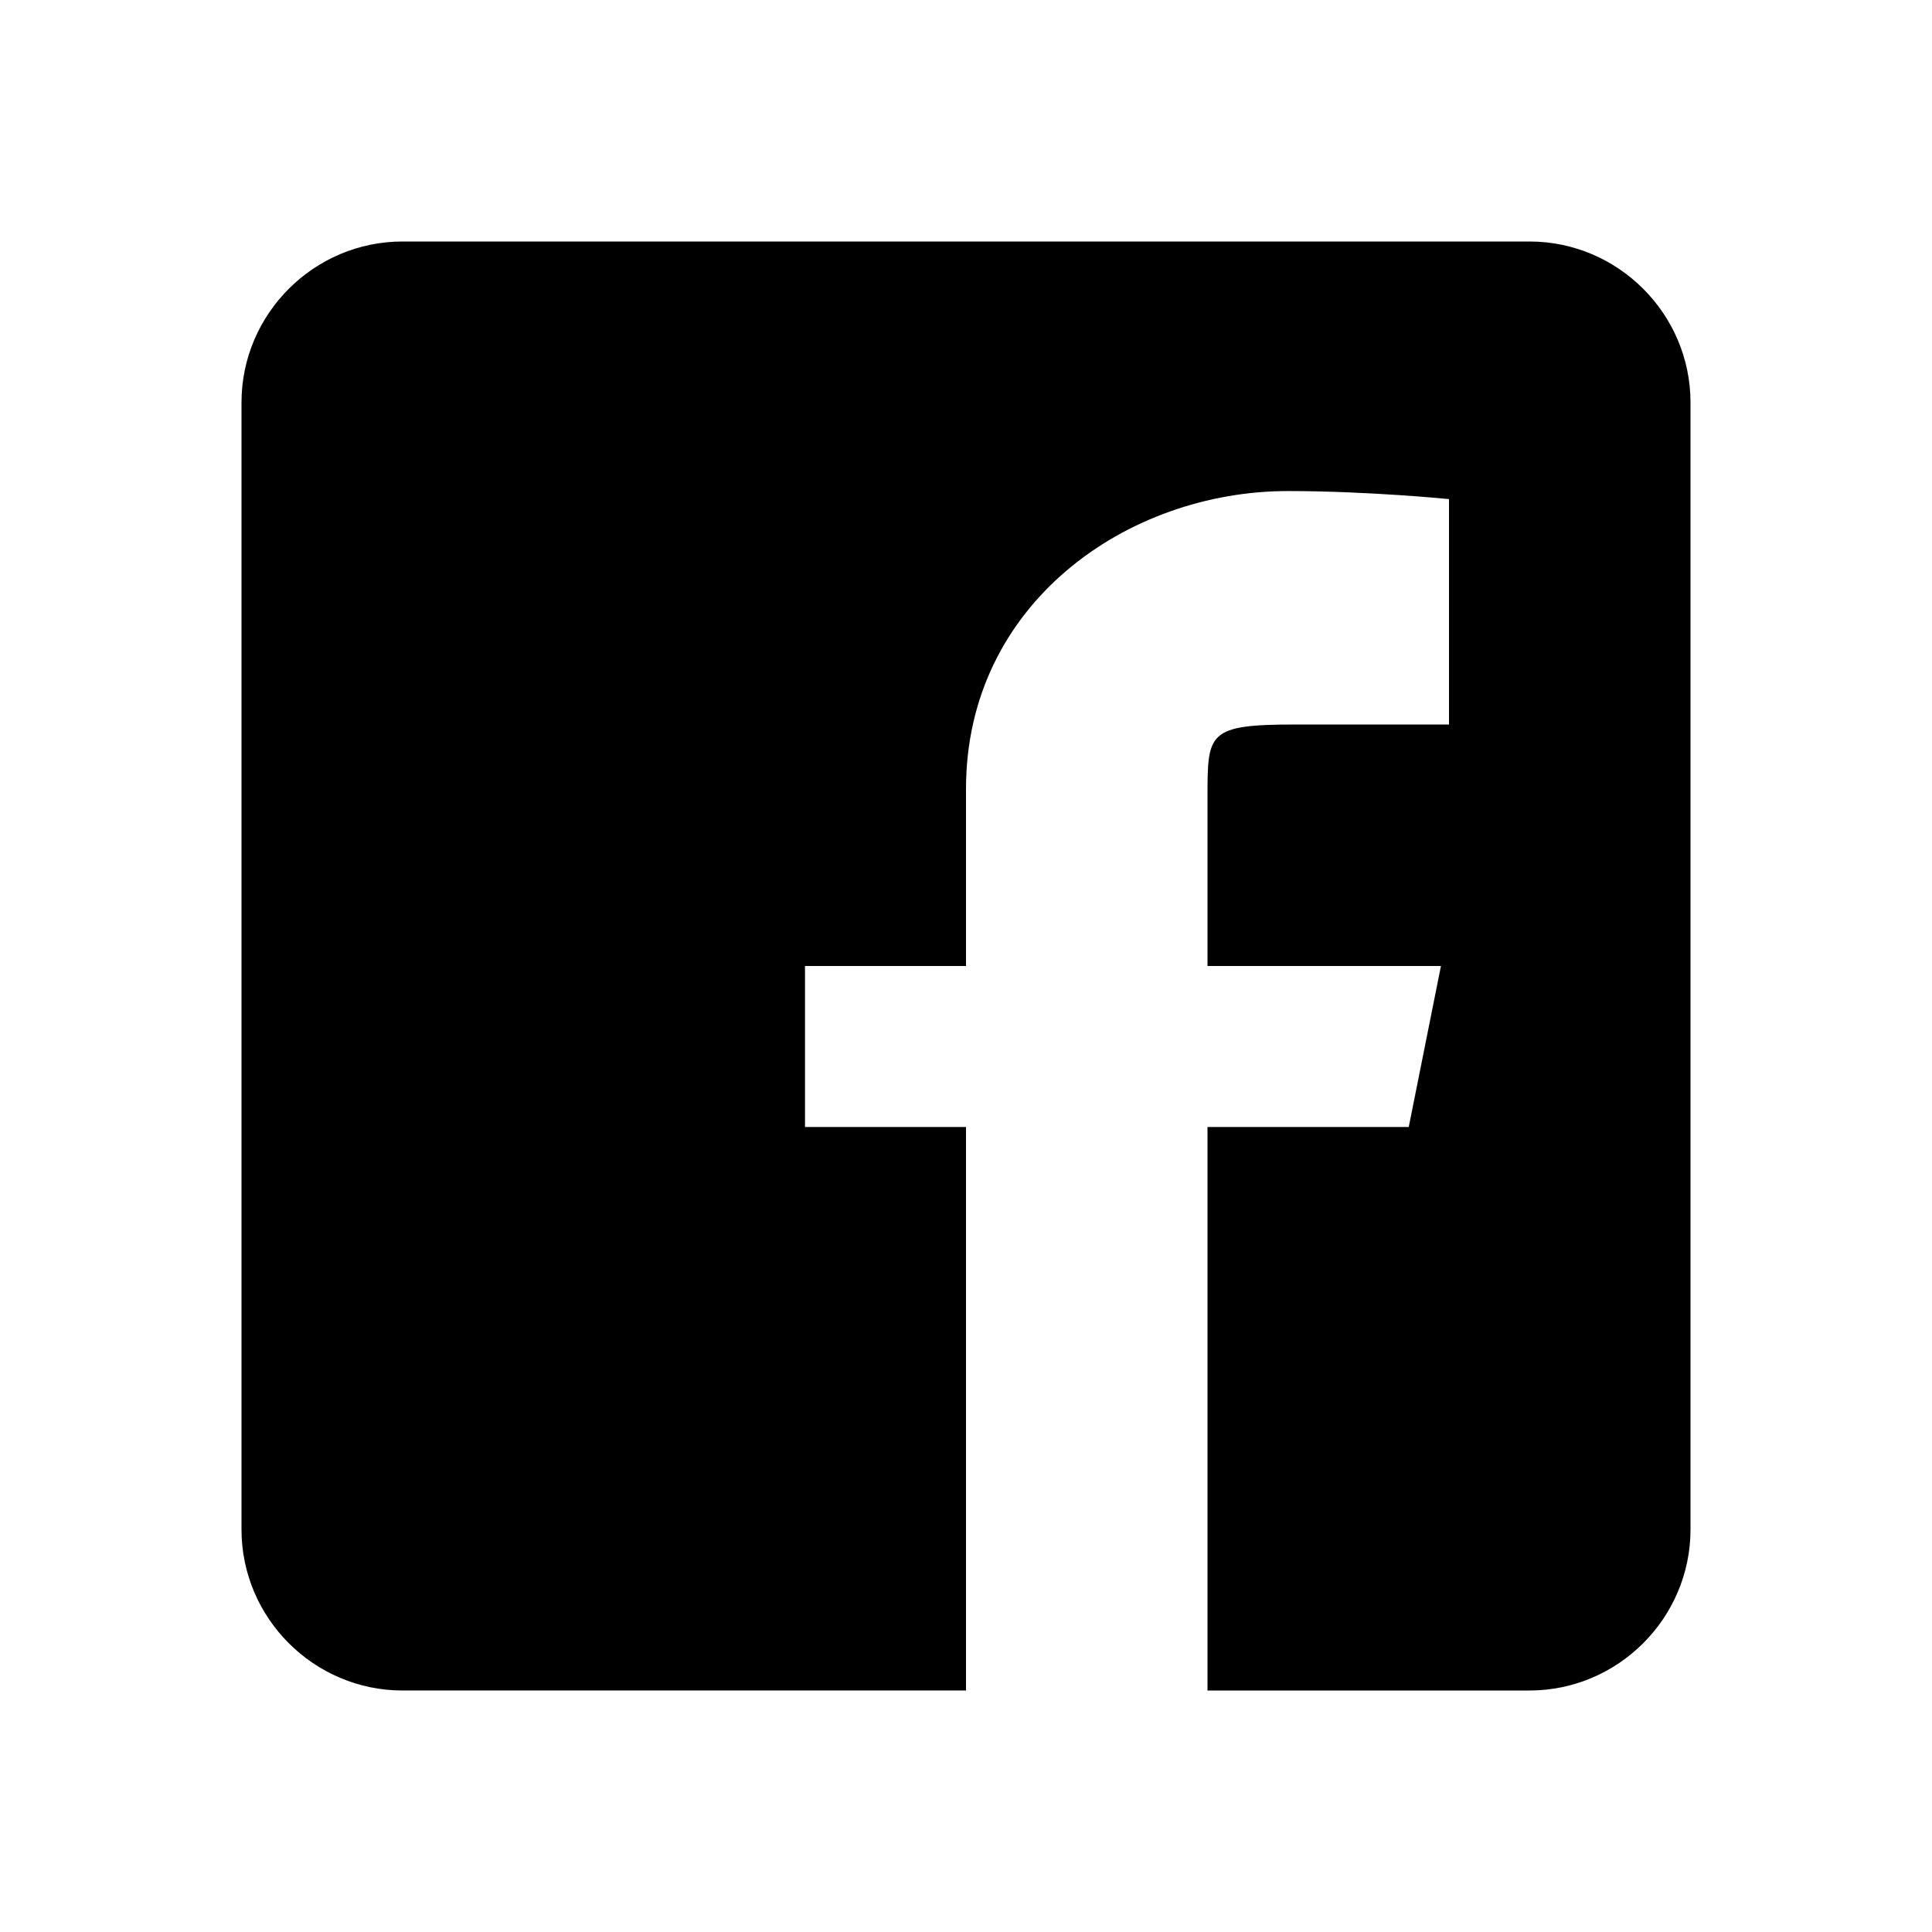 <?xml version="1.0" encoding="utf-8"?>
<!-- Generator: Adobe Illustrator 19.1.0, SVG Export Plug-In . SVG Version: 6.00 Build 0)  -->
<!DOCTYPE svg PUBLIC "-//W3C//DTD SVG 1.1//EN" "http://www.w3.org/Graphics/SVG/1.1/DTD/svg11.dtd">
<svg version="1.1" id="Layer_1" xmlns="http://www.w3.org/2000/svg" xmlns:xlink="http://www.w3.org/1999/xlink" x="0px" y="0px"
	 viewBox="0 0 24 24" style="enable-background:new 0 0 24 24;" xml:space="preserve">
<path d="M19,3H5C3.9,3,3,3.9,3,5v14c0,1.1,0.9,2,2,2h7v-7h-2v-2h2V9.8c0-2.3,2-3.7,4-3.7c1,0,2,0.1,2,0.1V9h-1.9C15,9,15,9.1,15,9.9
	V12h2.9l-0.4,2H15v7h4c1.1,0,2-0.9,2-2V5C21,3.9,20.1,3,19,3z"/>
</svg>

